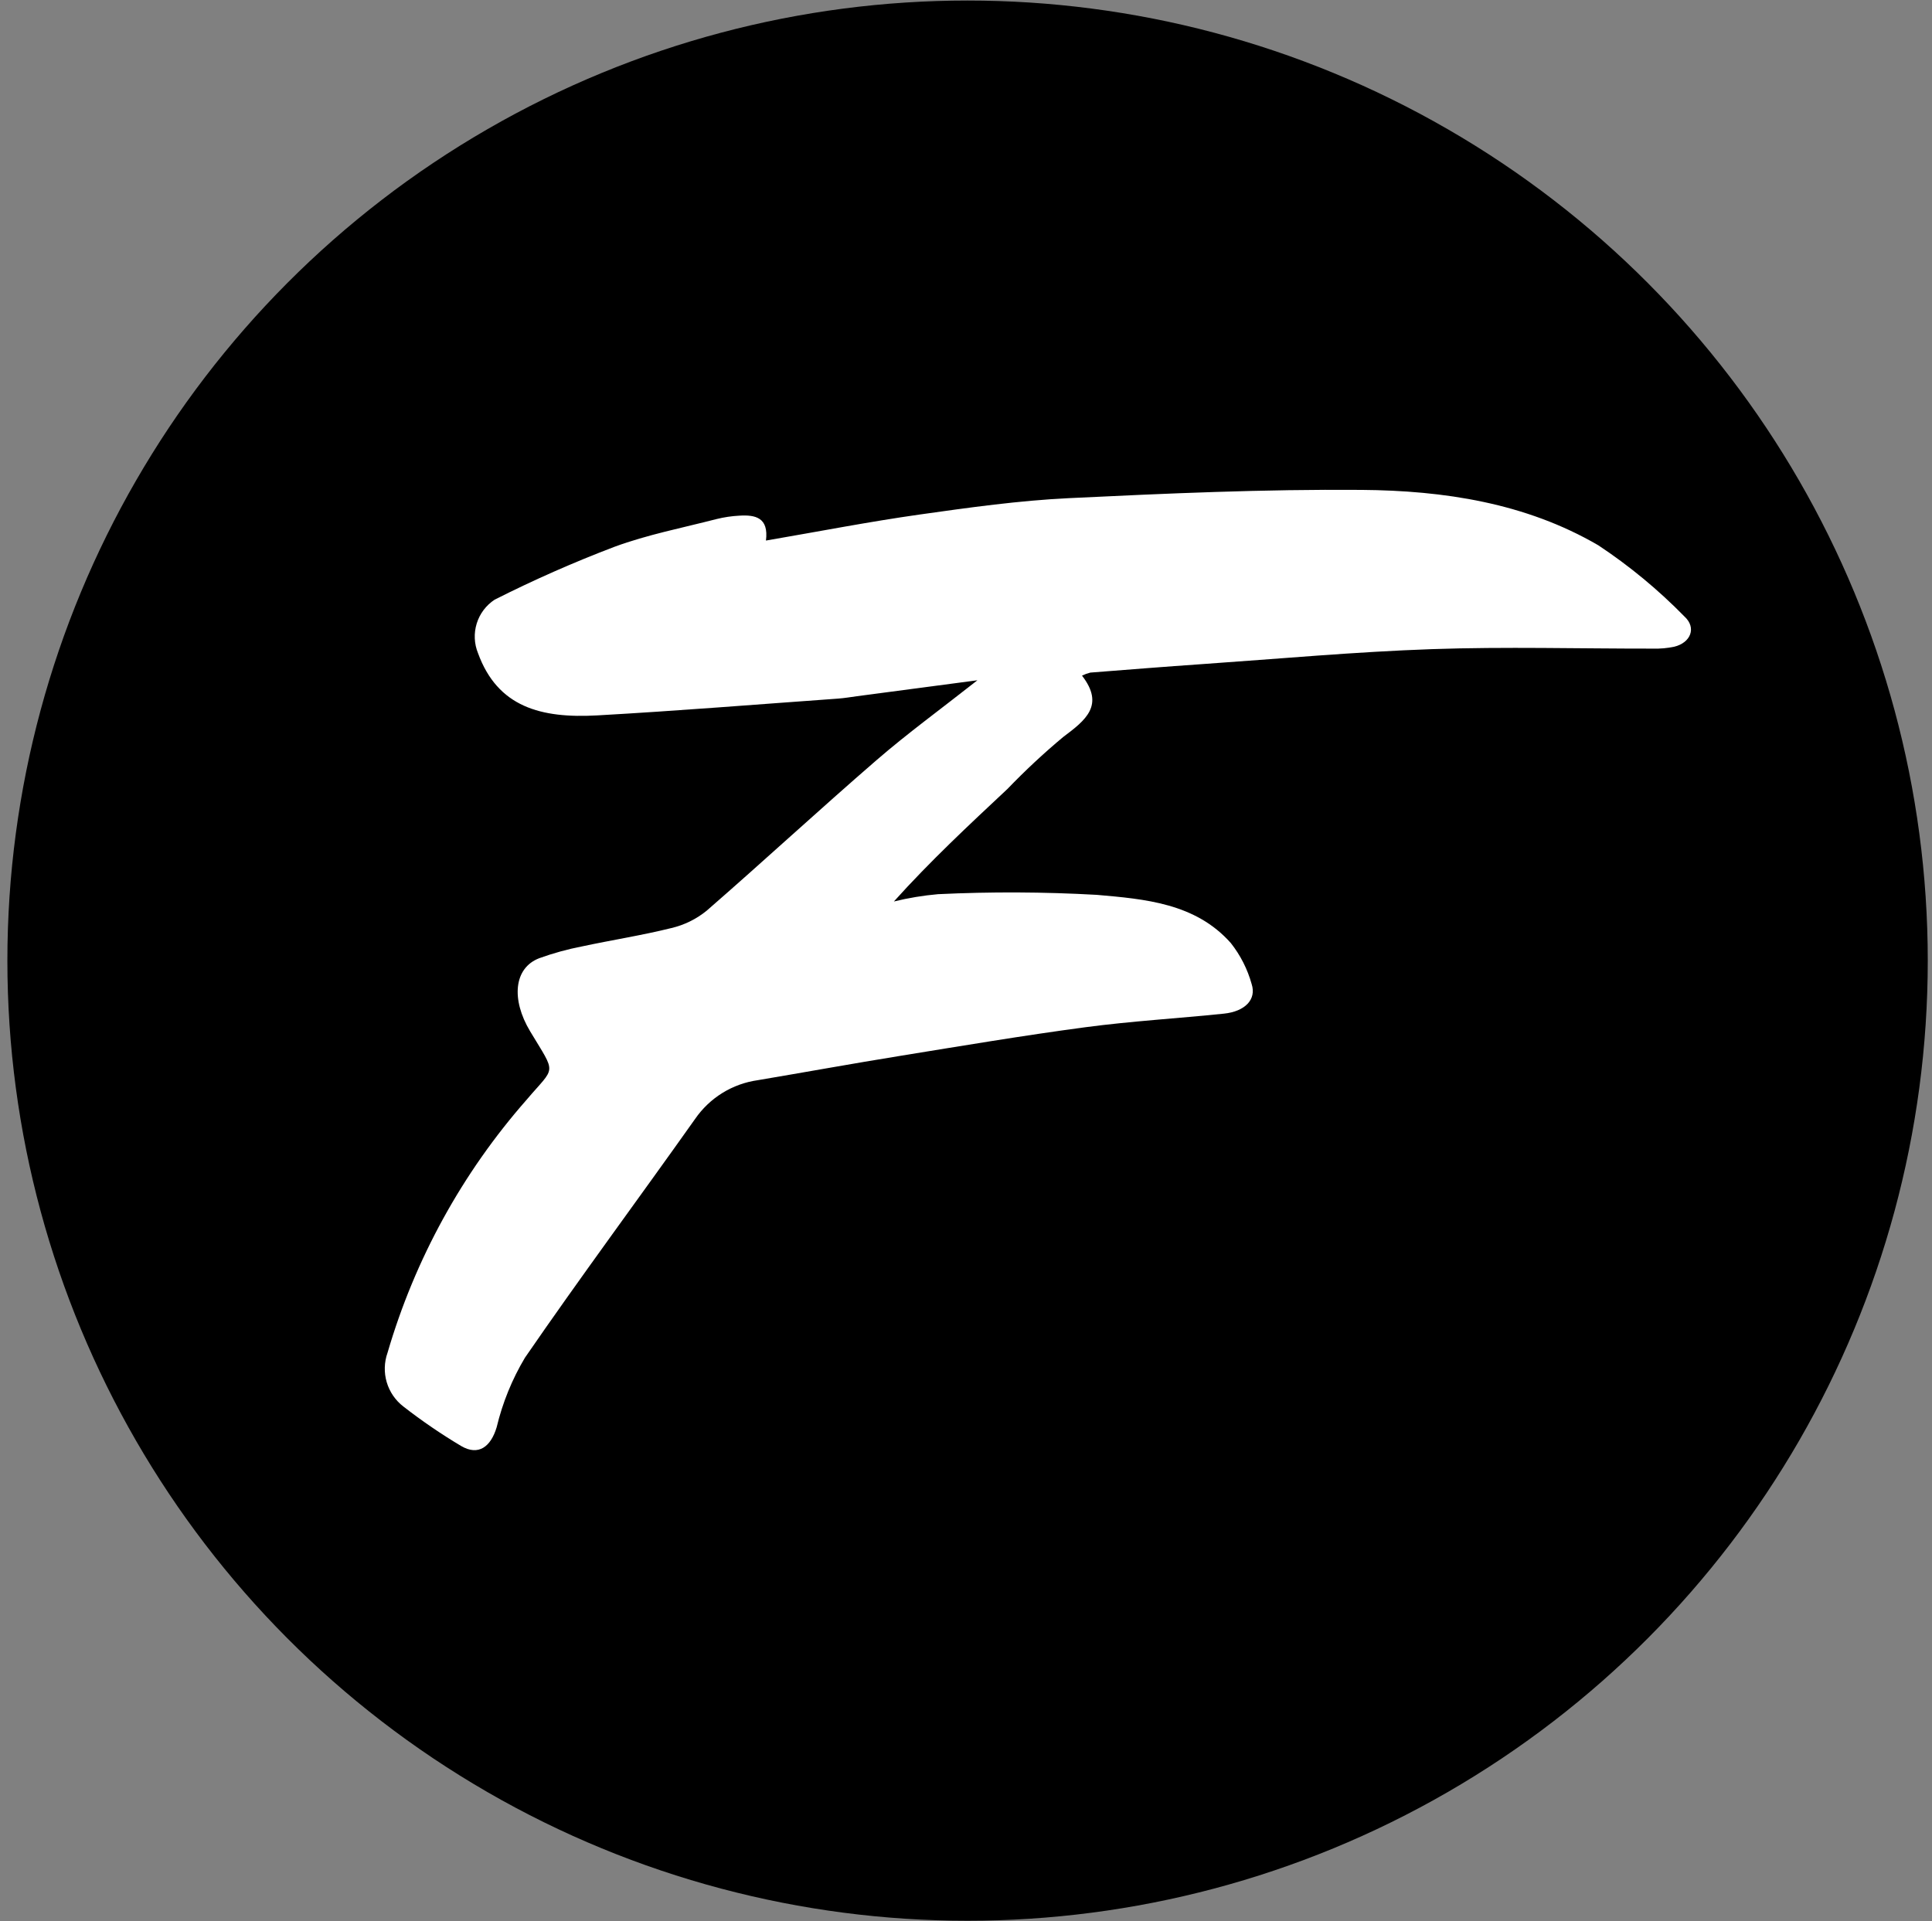 <svg width="183" height="182" viewBox="0 0 183 182" fill="none" xmlns="http://www.w3.org/2000/svg">
<rect x="0" y="0" width="183" height="182" fill="#808080" stroke="none"/>
<circle cx="91.649" cy="91.001" r="90.95" fill="black"/>
<path d="M72.552 51.206C77.647 50.332 82.365 49.413 87.117 48.74C91.805 48.077 96.517 47.419 101.239 47.19C110.471 46.743 119.719 46.335 128.957 46.407C136.756 46.468 144.518 47.644 151.394 51.656C154.345 53.611 157.081 55.874 159.557 58.406C160.718 59.471 160.143 60.885 158.583 61.264C157.927 61.402 157.256 61.462 156.585 61.443C149.601 61.452 142.61 61.251 135.634 61.492C128.371 61.744 121.122 62.409 113.868 62.911C110.336 63.155 106.806 63.438 103.276 63.714C103.005 63.782 102.74 63.879 102.488 64.001C104.655 66.804 102.833 68.223 100.713 69.809C98.861 71.354 97.096 73 95.424 74.739C91.779 78.153 88.123 81.557 84.669 85.397C86.043 85.061 87.441 84.829 88.85 84.705C93.863 84.465 98.885 84.486 103.896 84.769C108.422 85.167 113.23 85.548 116.586 89.337C117.495 90.487 118.166 91.808 118.558 93.222C119.032 94.686 117.919 95.815 115.938 96.021C111.558 96.474 107.153 96.73 102.791 97.311C96.915 98.094 91.065 99.082 85.212 100.03C80.727 100.757 76.255 101.57 71.775 102.326C70.584 102.493 69.441 102.907 68.418 103.54C67.396 104.174 66.516 105.014 65.834 106.006C60.484 113.558 54.966 120.991 49.723 128.615C48.502 130.662 47.598 132.884 47.044 135.204C46.487 137.055 45.325 137.94 43.687 136.983C41.788 135.852 39.961 134.603 38.216 133.244C37.457 132.663 36.902 131.855 36.631 130.937C36.36 130.019 36.388 129.038 36.71 128.137C39.295 119.286 43.788 111.112 49.869 104.193C52.637 100.922 52.733 101.891 50.21 97.687C48.405 94.677 48.67 91.7 51.069 90.774C52.391 90.295 53.749 89.92 55.13 89.653C57.943 89.049 60.794 88.61 63.583 87.916C64.812 87.63 65.959 87.066 66.937 86.269C72.344 81.565 77.608 76.696 83.026 72.007C85.953 69.474 89.093 67.189 92.581 64.442C88.452 64.989 84.812 65.471 81.171 65.952C80.577 66.031 79.985 66.135 79.388 66.178C71.789 66.722 64.194 67.34 56.588 67.768C51.227 68.07 47.134 66.973 45.278 61.875C44.912 60.978 44.869 59.982 45.157 59.057C45.444 58.132 46.044 57.337 46.852 56.807C50.546 54.941 54.334 53.269 58.202 51.798C61.323 50.647 64.633 50.006 67.868 49.171C68.58 48.994 69.308 48.886 70.041 48.848C71.547 48.756 72.825 49.022 72.552 51.206Z" fill="white"/>
</svg>
